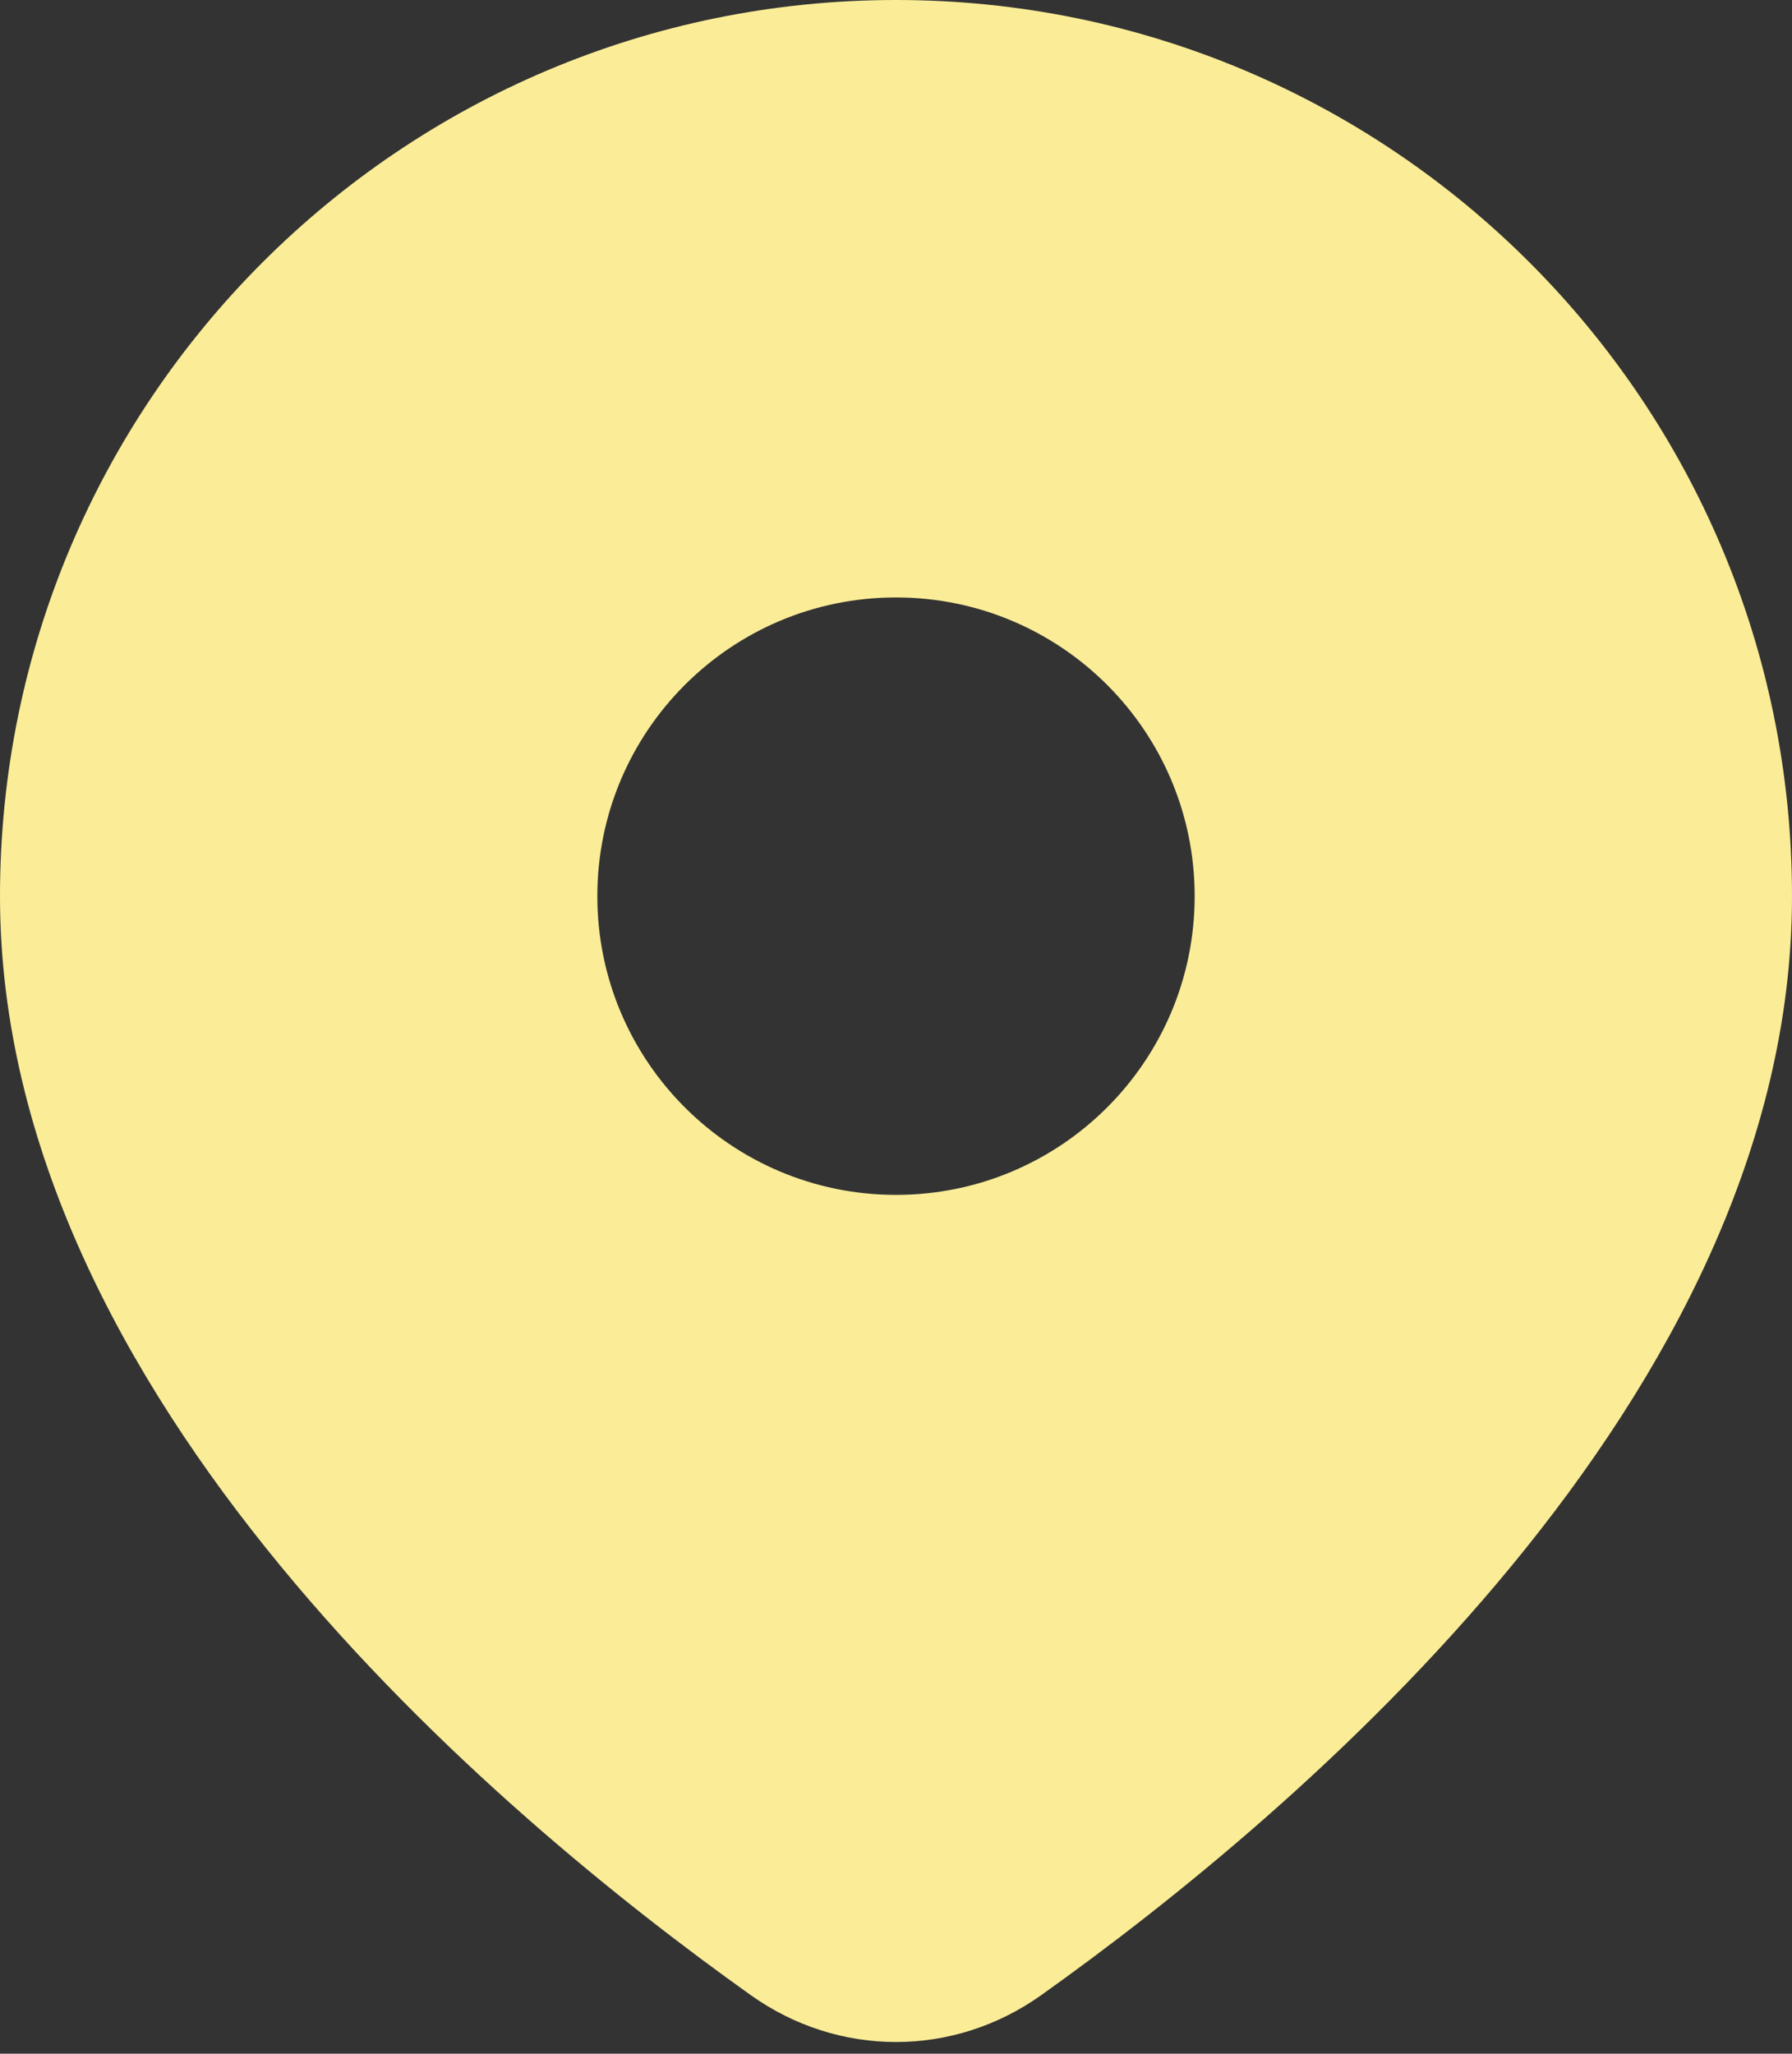 <?xml version="1.0" encoding="UTF-8"?> <svg xmlns="http://www.w3.org/2000/svg" width="48" height="55" viewBox="0 0 48 55" fill="none"><rect x="0" y="0" width="48" height="55" fill="#333333" stroke="none"/> <path fill-rule="evenodd" clip-rule="evenodd" d="M27.888 53.433C34.682 48.597 48 37.408 48 24C48 10.745 37.255 0 24 0C10.745 0 0 10.745 0 24C0 37.408 13.318 48.597 20.112 53.433C22.461 55.105 25.539 55.105 27.888 53.433ZM24 32C28.418 32 32 28.418 32 24C32 19.582 28.418 16 24 16C19.582 16 16 19.582 16 24C16 28.418 19.582 32 24 32Z" fill="#FBED97"></path> </svg> 